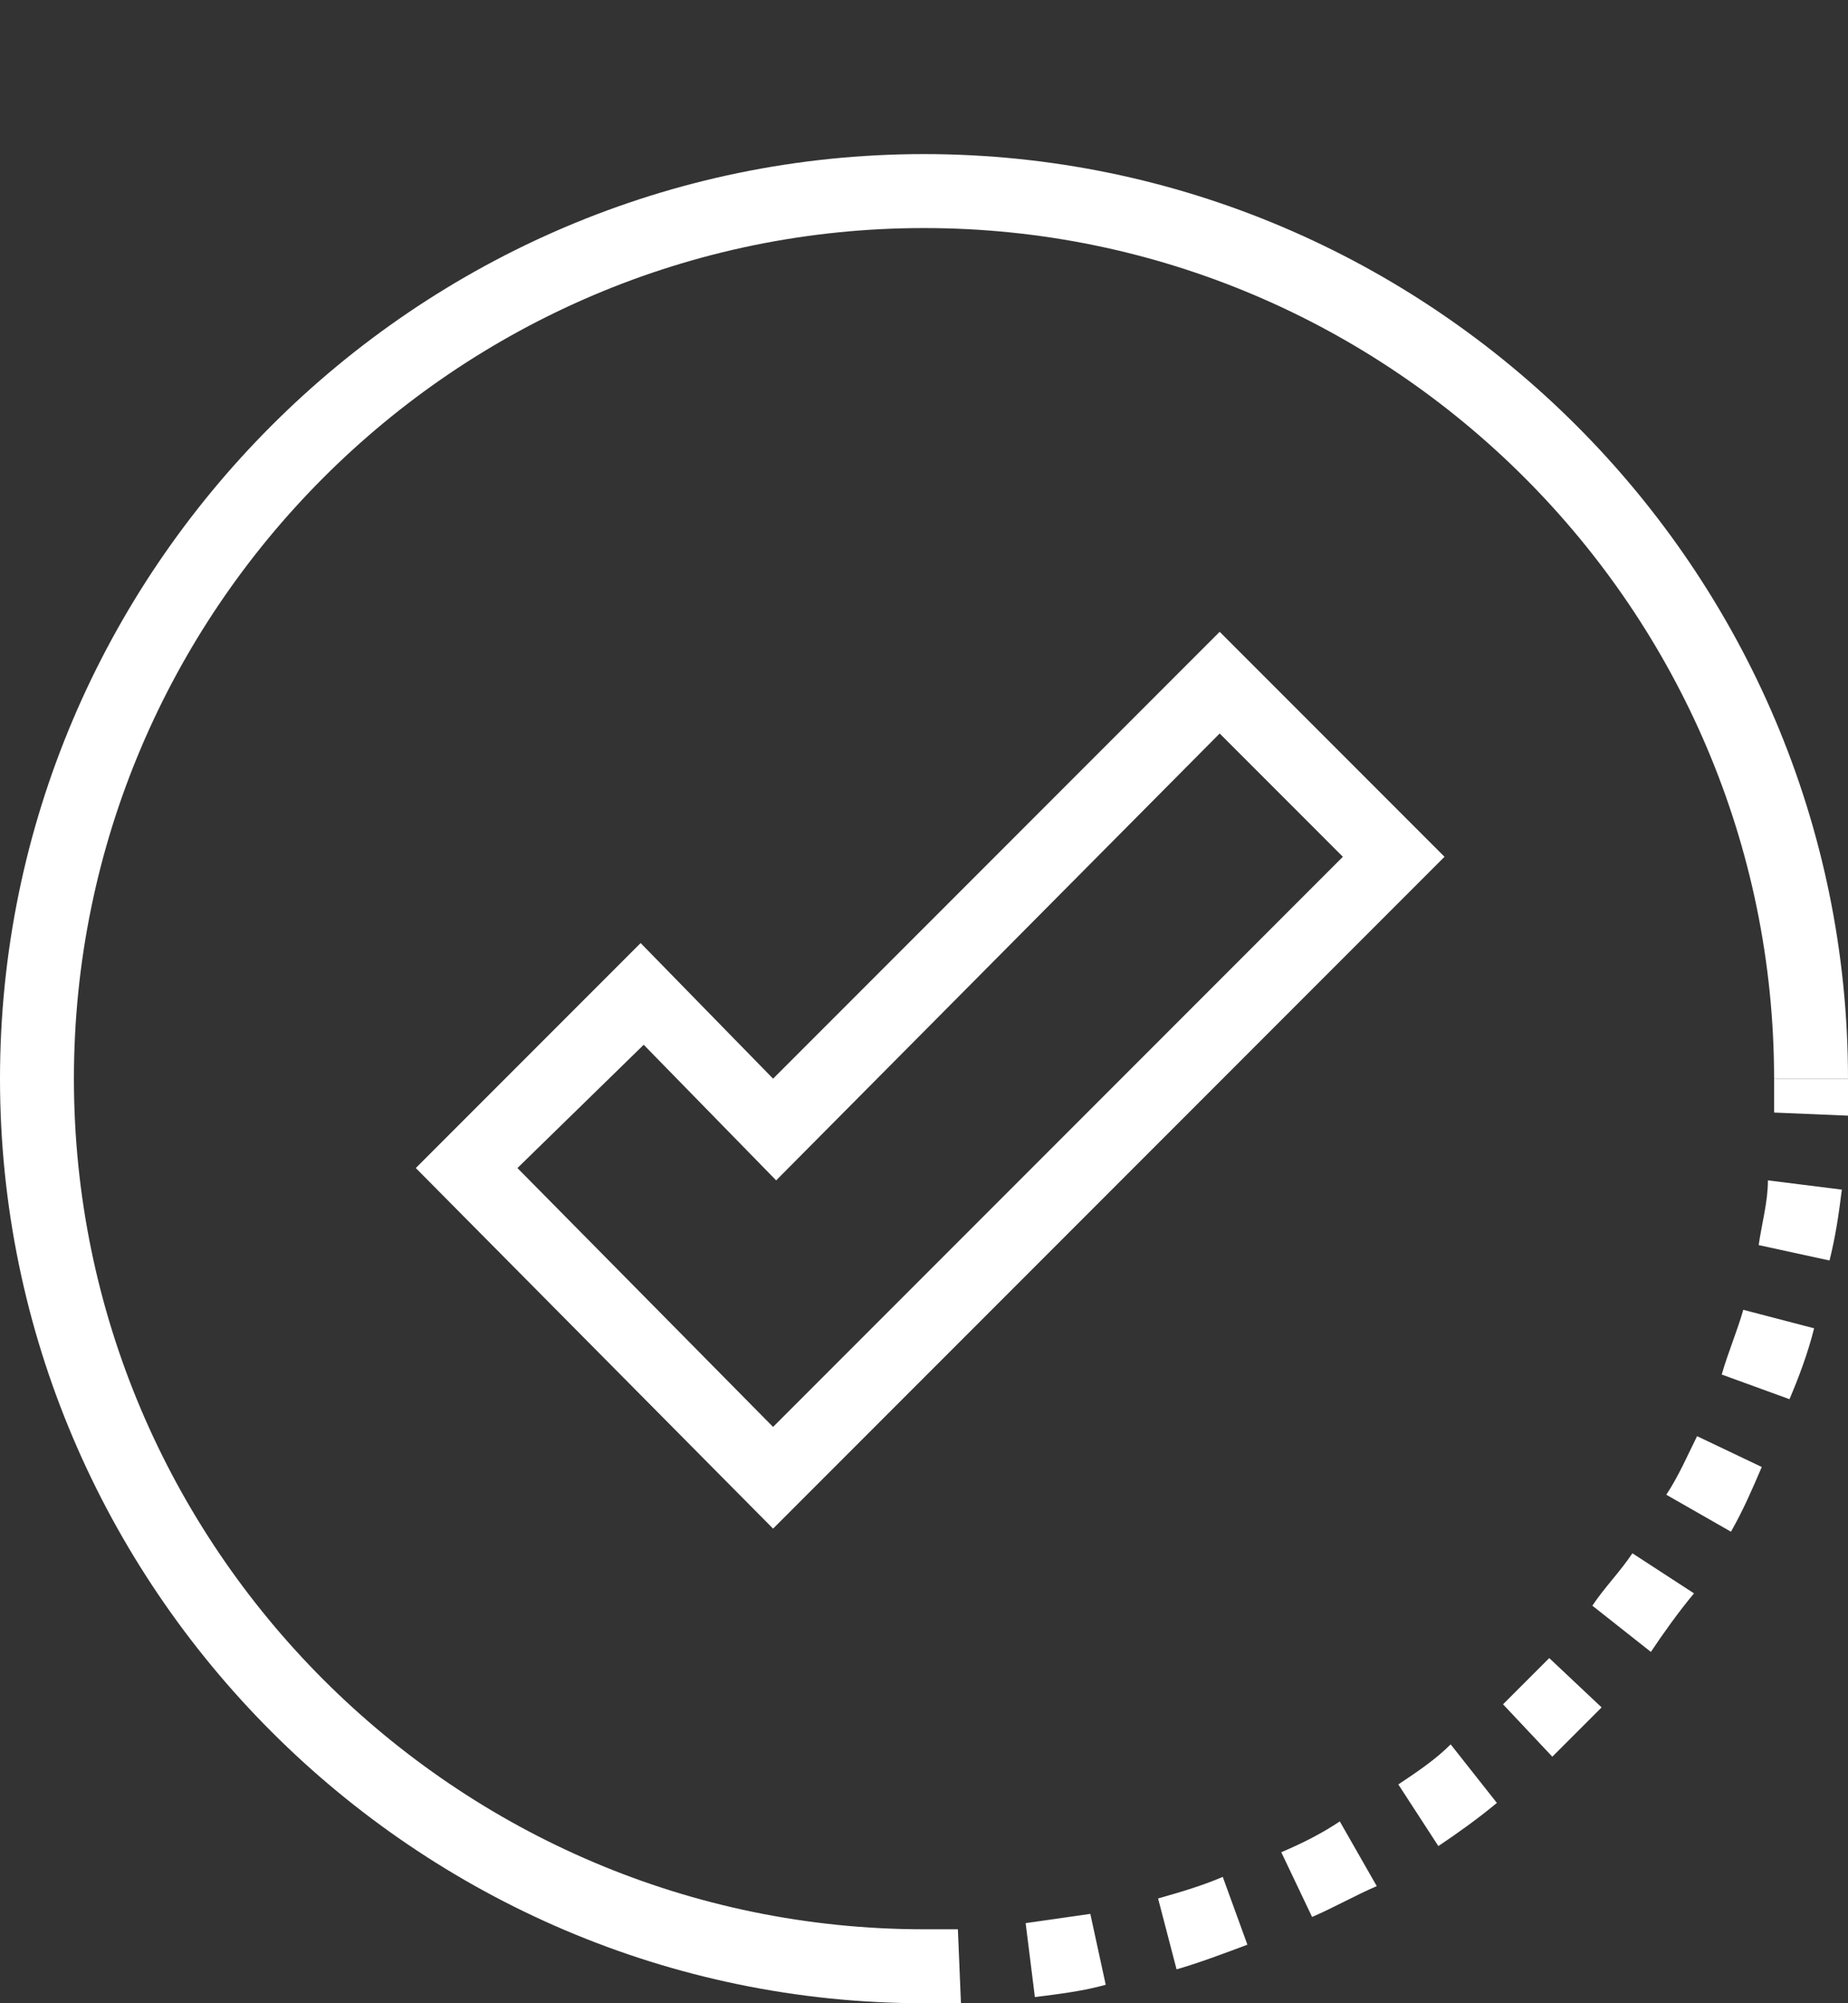 <svg xmlns="http://www.w3.org/2000/svg" width="60" height="65"><rect width="100%" height="100%" fill="#333333" stroke="none"/><path fill="#FFF" d="M30 65C13.5 65 0 51.5 0 35S13.5 5 30 5s30 13.5 30 30h-2.4C57.6 19.8 45.2 7.4 30 7.4 14.8 7.4 2.4 19.8 2.4 35c0 15.2 12.4 27.6 27.6 27.6V65z"/><path fill="#FFF" d="M60 36.2l-2.4-.1V35H60v1.2zM33.6 64.8l-.3-2.4 2.1-.3.5 2.3c-.7.2-1.5.3-2.3.4zm4.6-.9l-.6-2.3c.7-.2 1.4-.4 2.1-.7l.8 2.2c-.8.3-1.6.6-2.3.8zm4.4-1.7l-1-2.1c.7-.3 1.3-.6 1.9-1l1.2 2.1c-.7.3-1.4.7-2.1 1zm4.1-2.3l-1.3-2c.6-.4 1.2-.8 1.7-1.3l1.5 1.9c-.6.5-1.3 1-1.9 1.4zm3.7-2.9l-1.6-1.7 1.5-1.5 1.7 1.6-1.6 1.6zm3.2-3.4l-1.9-1.5c.4-.6.9-1.1 1.3-1.7l2 1.3c-.5.6-1 1.3-1.4 1.9zm2.6-3.9l-2.1-1.2c.4-.6.7-1.3 1-1.9l2.1 1c-.3.7-.6 1.4-1 2.1zm1.9-4.3l-2.2-.8c.2-.7.5-1.4.7-2.1l2.3.6c-.2.8-.5 1.6-.8 2.3zm1.3-4.5l-2.3-.5c.1-.7.3-1.4.3-2.1l2.4.3c-.1.8-.2 1.5-.4 2.3zM30 65v-2.4h1.1l.1 2.4H30z"/><g><path fill="#FFF" d="M25.1 49.6L13.5 37.9l7.3-7.3 4.3 4.4 14.5-14.5 7.3 7.3-21.8 21.8zm-8.3-11.7l8.3 8.4 18.5-18.5-4-4-14.4 14.5-4.3-4.4-4.1 4z"/></g></svg>